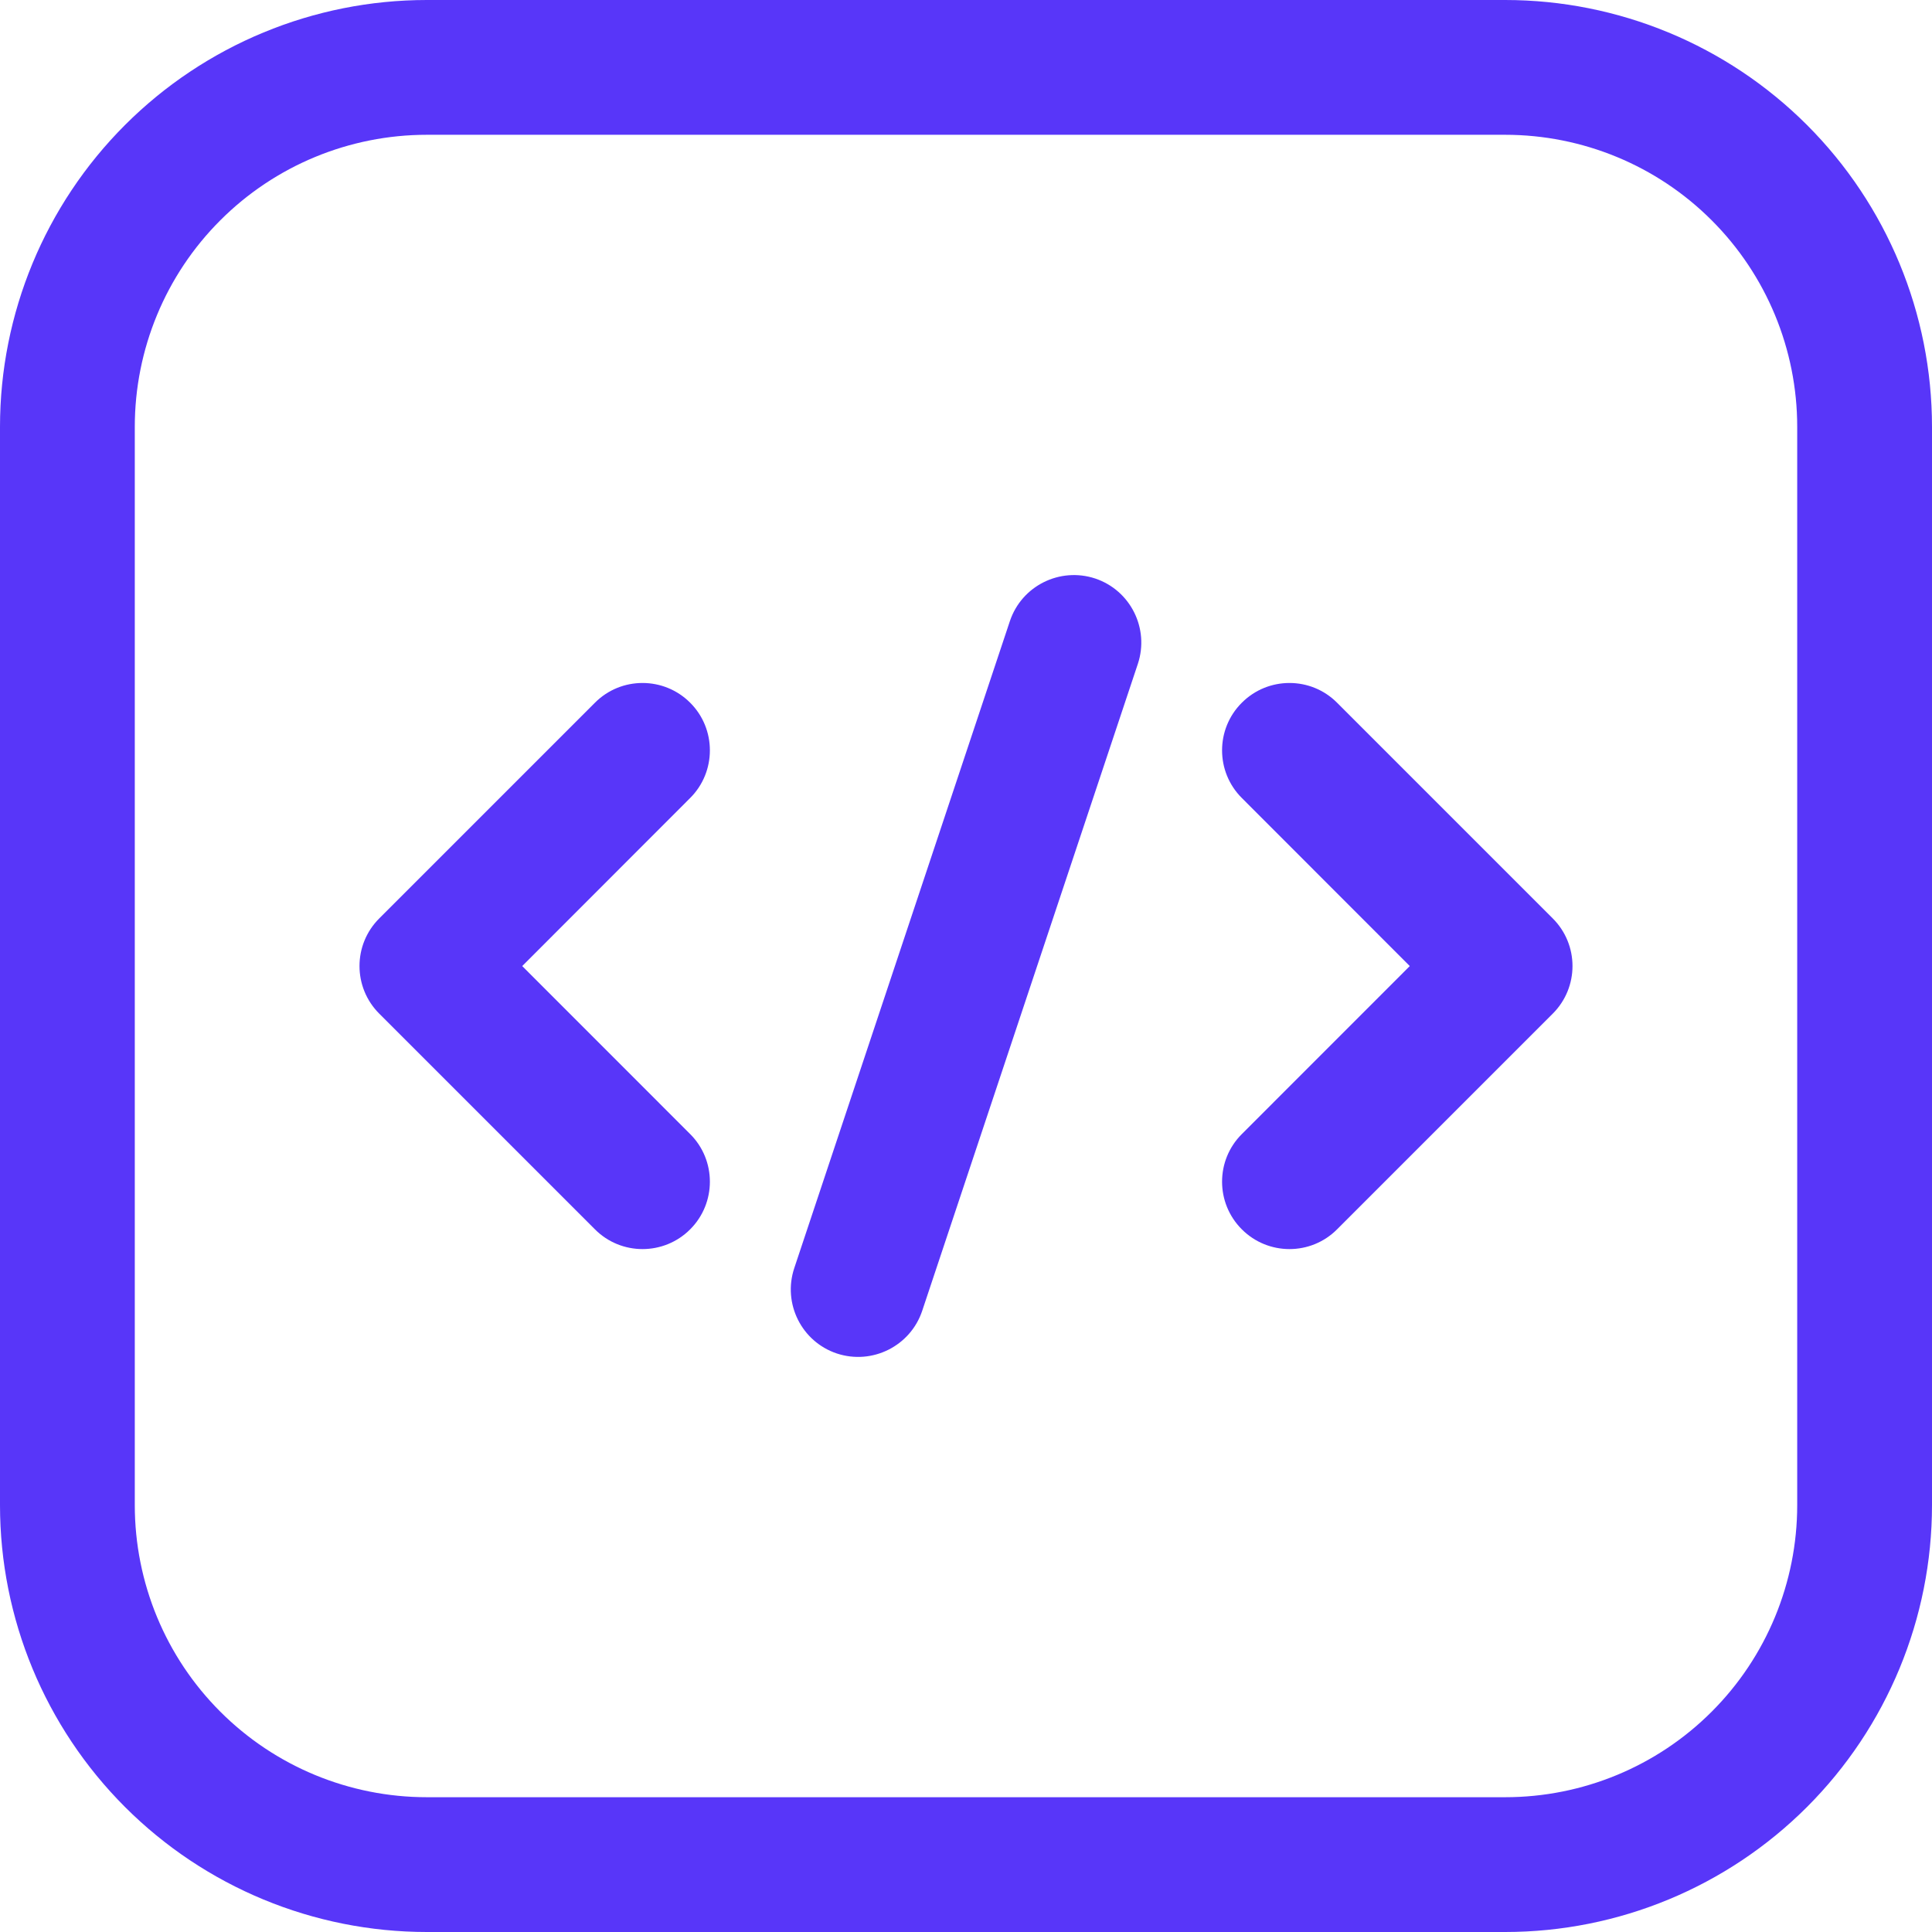 <svg width="30" height="30" viewBox="0 0 30 30" fill="none" xmlns="http://www.w3.org/2000/svg">
<path fill-rule="evenodd" clip-rule="evenodd" d="M30 6.628C30 4.87 29.302 3.184 28.059 1.941C26.816 0.698 25.13 0 23.372 0H6.628C4.87 0 3.184 0.698 1.941 1.941C0.698 3.184 0 4.87 0 6.628V23.372C0 25.13 0.698 26.816 1.941 28.059C3.184 29.302 4.87 30 6.628 30H23.372C25.13 30 26.816 29.302 28.059 28.059C29.302 26.816 30 25.13 30 23.372V6.628ZM27.907 6.628V23.372C27.907 24.575 27.43 25.729 26.579 26.579C25.729 27.43 24.575 27.907 23.372 27.907H6.628C5.425 27.907 4.271 27.43 3.421 26.579C2.57 25.729 2.093 24.575 2.093 23.372V6.628C2.093 5.425 2.57 4.271 3.421 3.421C4.271 2.57 5.425 2.093 6.628 2.093H23.372C24.575 2.093 25.729 2.57 26.579 3.421C27.43 4.271 27.907 5.425 27.907 6.628Z" fill="#5836F9"/>
<path fill-rule="evenodd" clip-rule="evenodd" d="M15.681 9.646L12.333 19.692C12.151 20.241 12.447 20.834 12.995 21.017C13.544 21.198 14.137 20.902 14.32 20.354L17.669 10.307C17.85 9.759 17.554 9.166 17.006 8.983C16.457 8.802 15.864 9.097 15.681 9.646Z" fill="#5836F9"/>
<path fill-rule="evenodd" clip-rule="evenodd" d="M19.283 12.391L21.891 15.001L19.283 17.61C18.874 18.017 18.874 18.681 19.283 19.089C19.691 19.498 20.355 19.498 20.762 19.089L24.111 15.74C24.52 15.331 24.52 14.67 24.111 14.261L20.762 10.912C20.355 10.503 19.691 10.503 19.283 10.912C18.874 11.319 18.874 11.984 19.283 12.391Z" fill="#5836F9"/>
<path fill-rule="evenodd" clip-rule="evenodd" d="M9.238 10.912L5.889 14.261C5.48 14.67 5.48 15.331 5.889 15.74L9.238 19.089C9.645 19.498 10.309 19.498 10.717 19.089C11.125 18.681 11.125 18.017 10.717 17.61L8.109 15.001L10.717 12.391C11.125 11.984 11.125 11.319 10.717 10.912C10.309 10.503 9.645 10.503 9.238 10.912Z" fill="#5836F9"/>
</svg>
